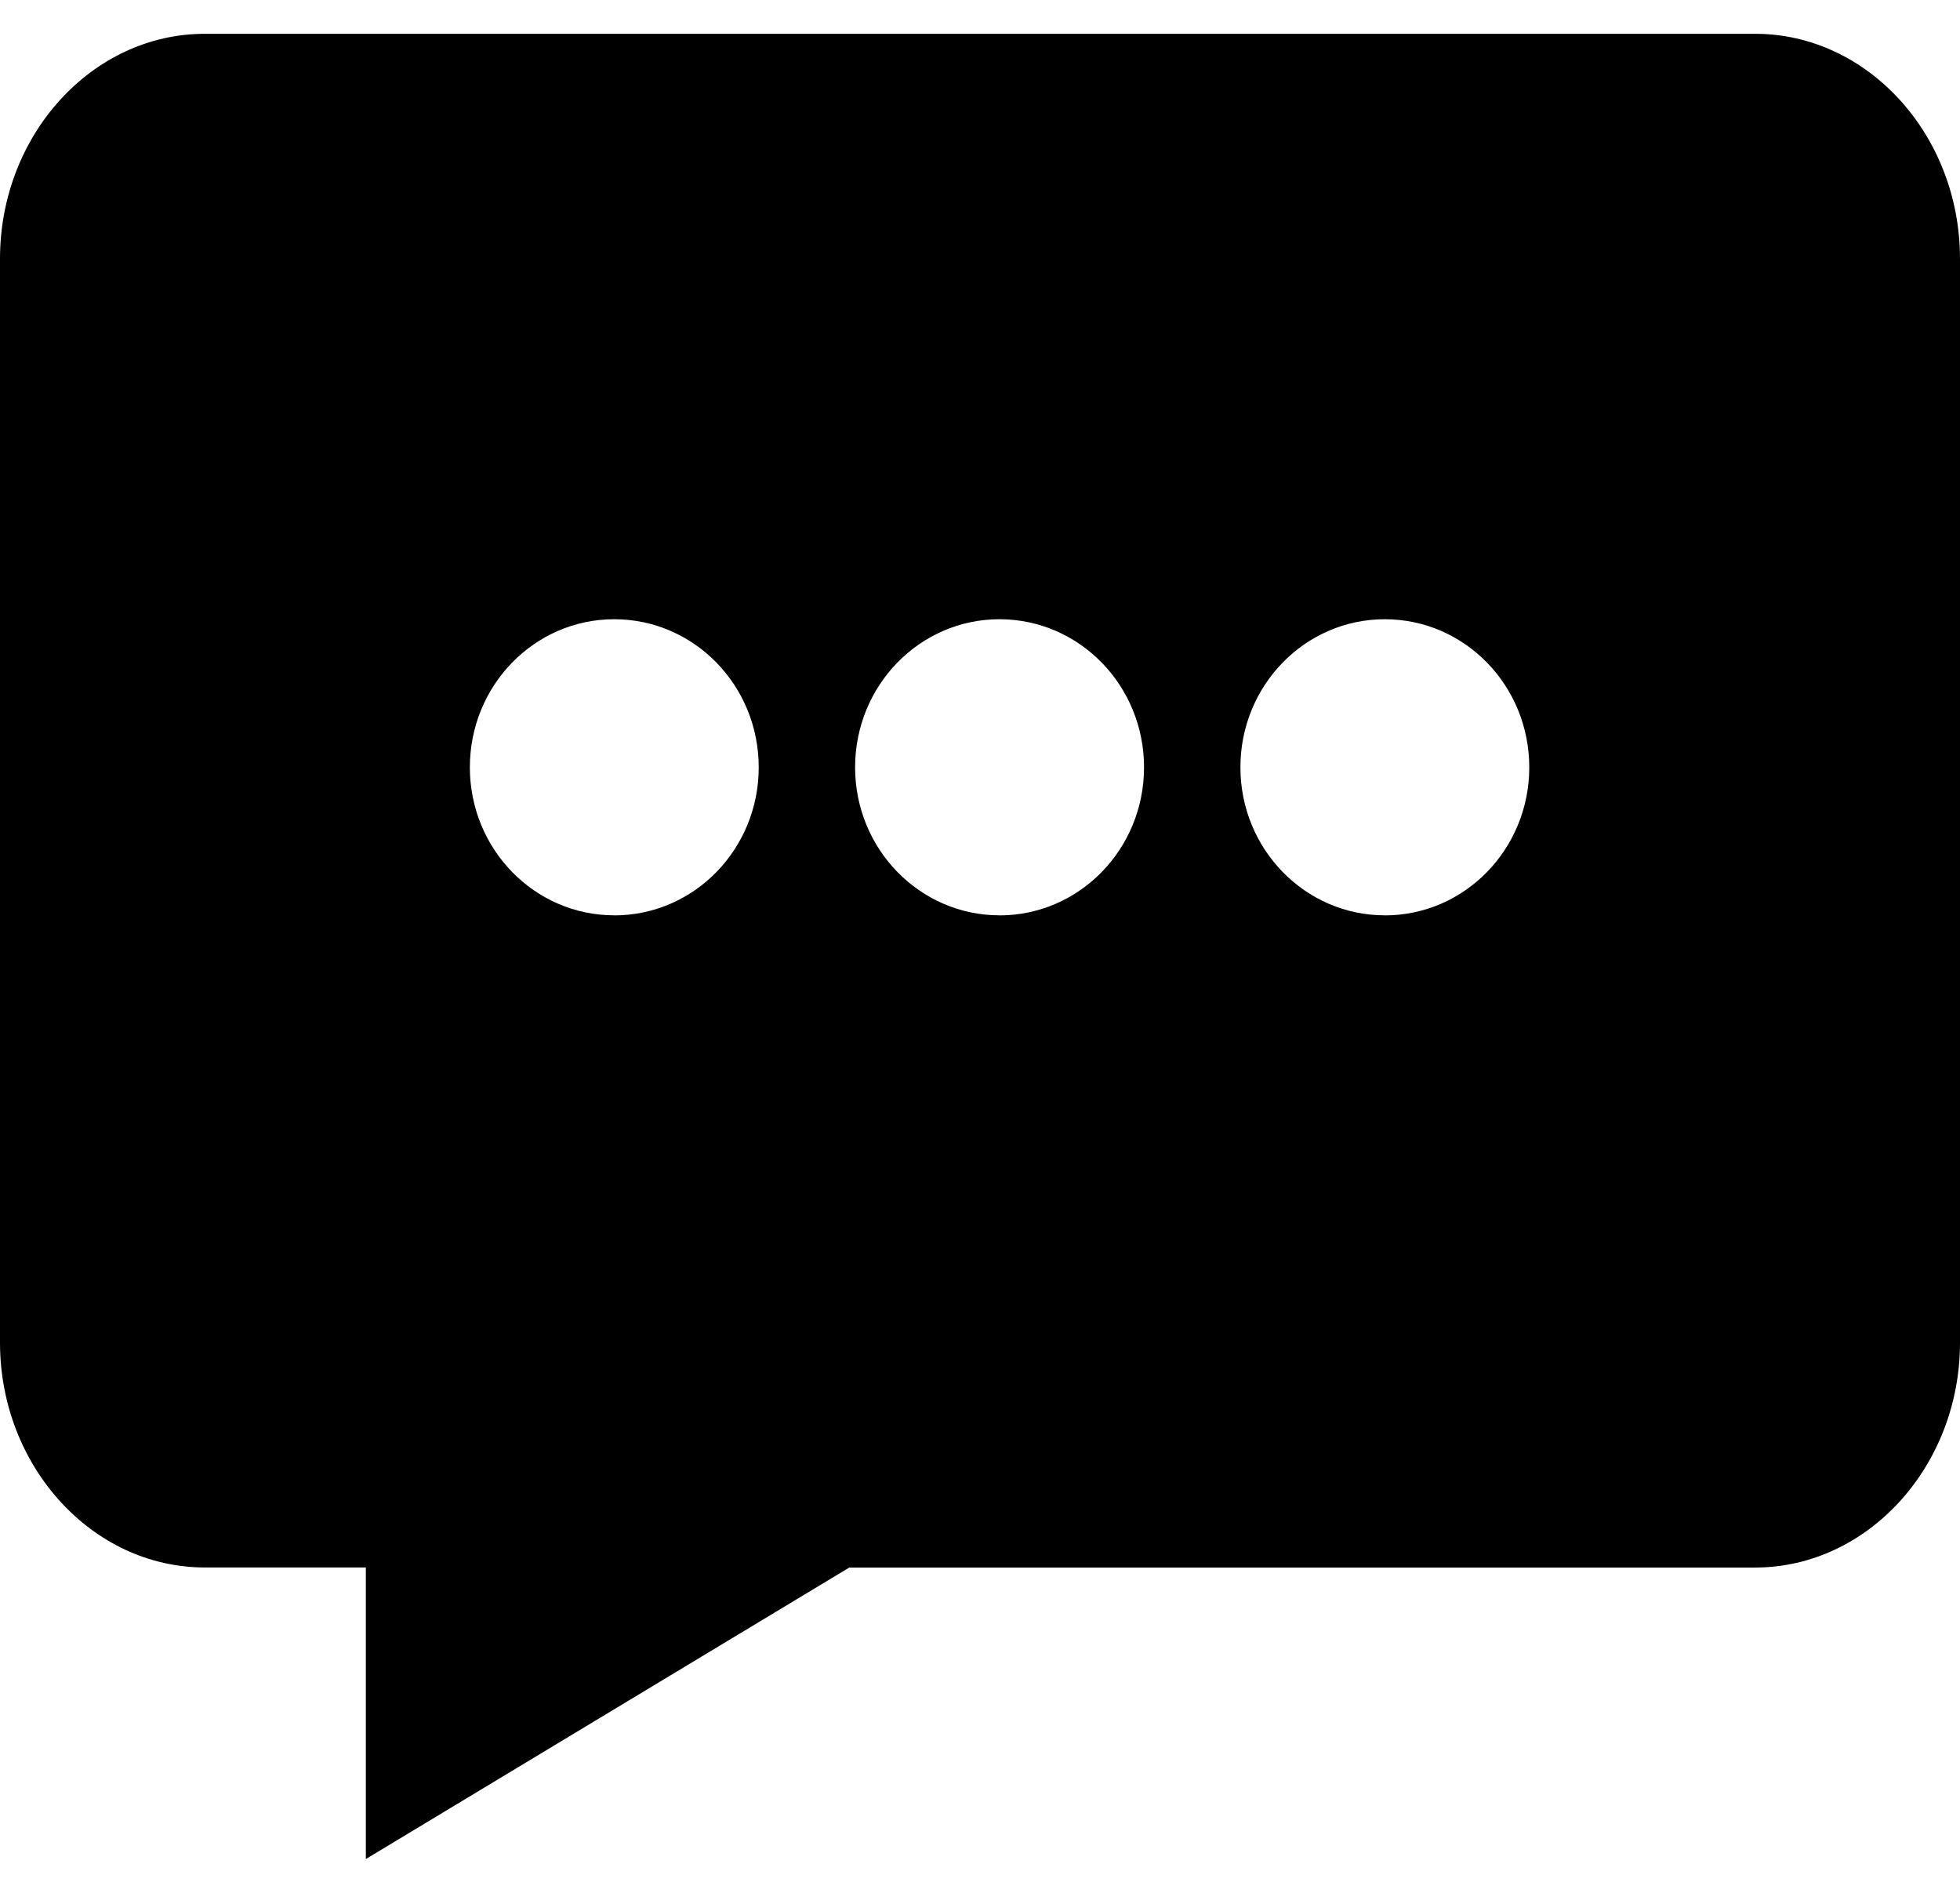 <svg xmlns="http://www.w3.org/2000/svg" width="29" height="28" viewBox="0 0 29 28">
    <path fill="#000000" d="M20.489 13.54c-1.18 0-2.136-.98-2.136-2.189 0-1.211.956-2.191 2.136-2.191 1.182 0 2.138.98 2.138 2.191 0 1.21-.956 2.19-2.138 2.19zm-5.7 0c-1.18 0-2.137-.98-2.137-2.189 0-1.211.956-2.191 2.136-2.191 1.182 0 2.139.98 2.139 2.191 0 1.21-.957 2.19-2.139 2.19zm-5.701 0c-1.18 0-2.136-.98-2.136-2.189 0-1.211.956-2.191 2.136-2.191 1.182 0 2.138.98 2.138 2.191 0 1.21-.956 2.19-2.138 2.19zM25.968.5H3.03C1.364.5 0 1.996 0 3.828V19.86c0 1.83 1.364 3.327 3.03 3.327h2.383V27.5l7.153-4.312h13.402c1.666 0 3.032-1.498 3.032-3.327V3.828C29 1.996 27.634.5 25.968.5z"/>
</svg>
